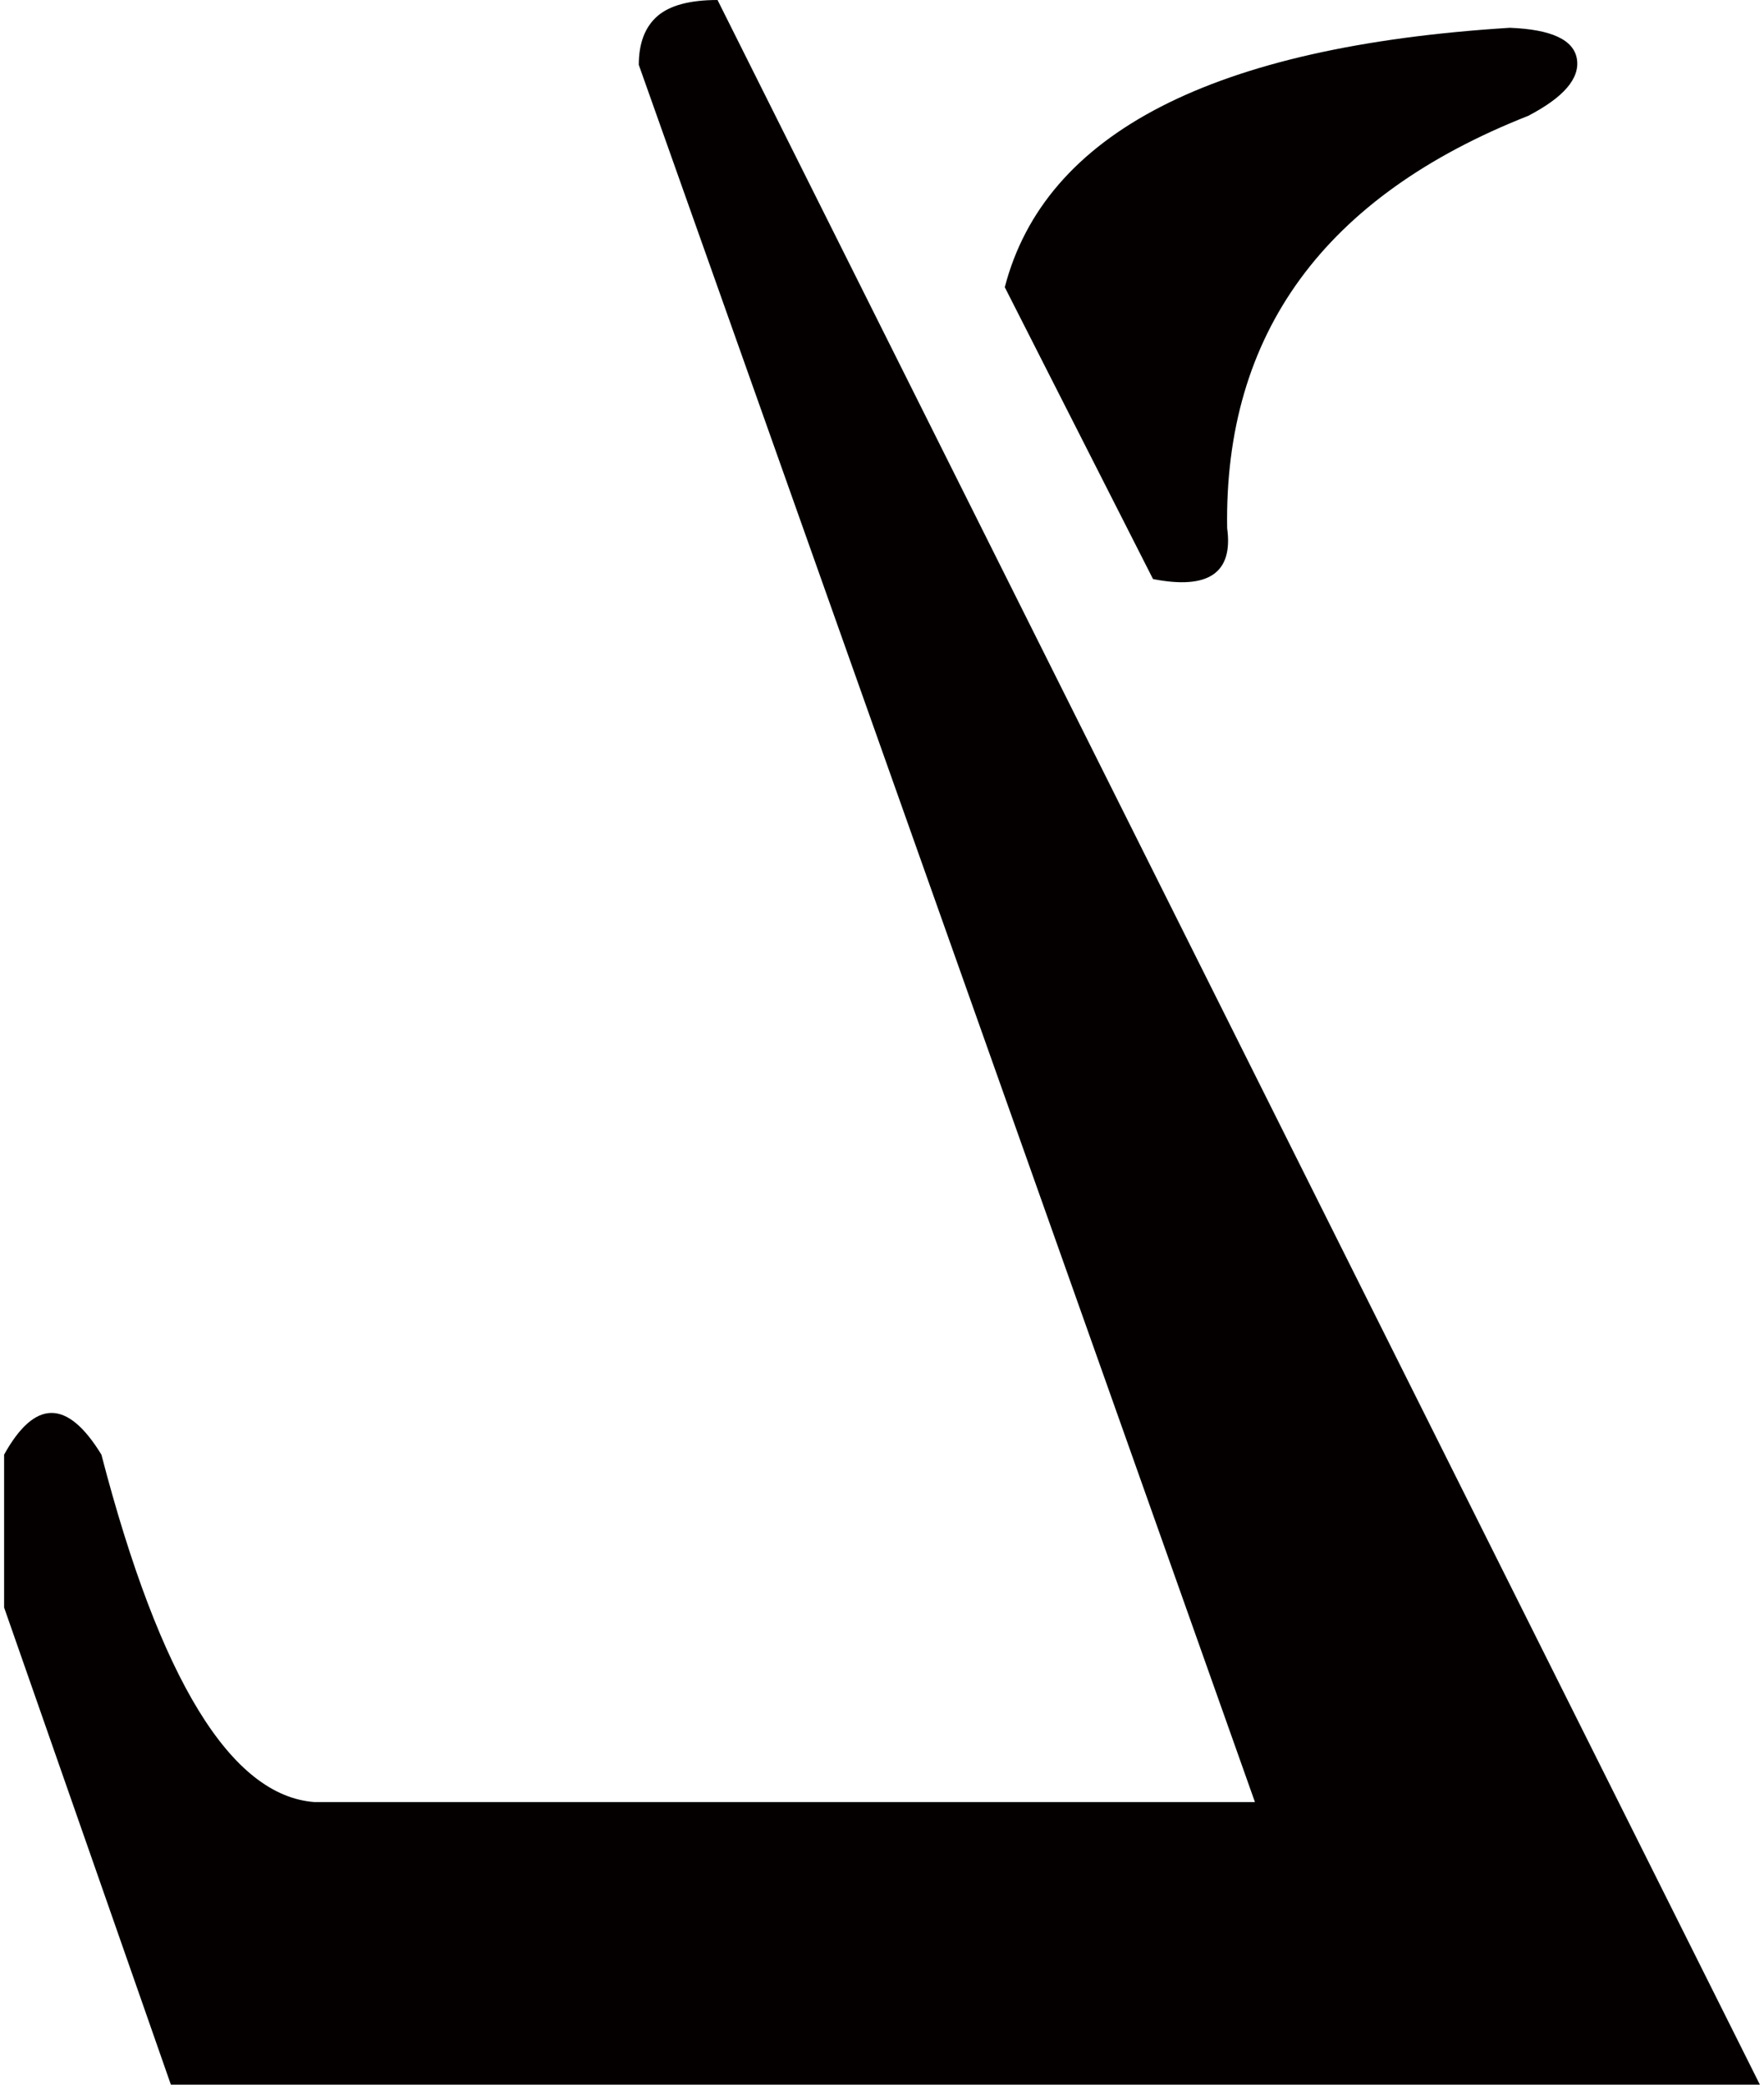 <?xml version="1.0" encoding="utf-8"?>
<!-- Generator: Adobe Illustrator 13.0.0, SVG Export Plug-In . SVG Version: 6.00 Build 14948)  -->
<!DOCTYPE svg PUBLIC "-//W3C//DTD SVG 1.1//EN" "http://www.w3.org/Graphics/SVG/1.1/DTD/svg11.dtd">
<svg version="1.1" id="_1" xmlns="http://www.w3.org/2000/svg" xmlns:xlink="http://www.w3.org/1999/xlink" x="0px" y="0px"
	 width="77px" height="91px" viewBox="0 0 74.023 87.891" enable-background="new 0 0 74.023 87.891" xml:space="preserve">
<path fill="#040000" d="M7.031,87.891L0,67.773v-6.445c1.301-2.344,2.668-2.344,4.102,0c2.473,9.506,5.469,14.389,8.984,14.648
	h39.648L26.758,2.734c0-0.91,0.26-1.594,0.781-2.051C28.059,0.229,28.906,0,30.078,0l43.945,87.891H7.031z M48.438,24.414
	l-6.25-12.305C43.879,5.6,50.977,1.953,63.477,1.172c1.758,0.066,2.701,0.506,2.832,1.318c0.129,0.814-0.555,1.611-2.051,2.393
	c-8.594,3.387-12.826,9.18-12.695,17.383C51.822,24.154,50.781,24.871,48.438,24.414z"/>
</svg>
